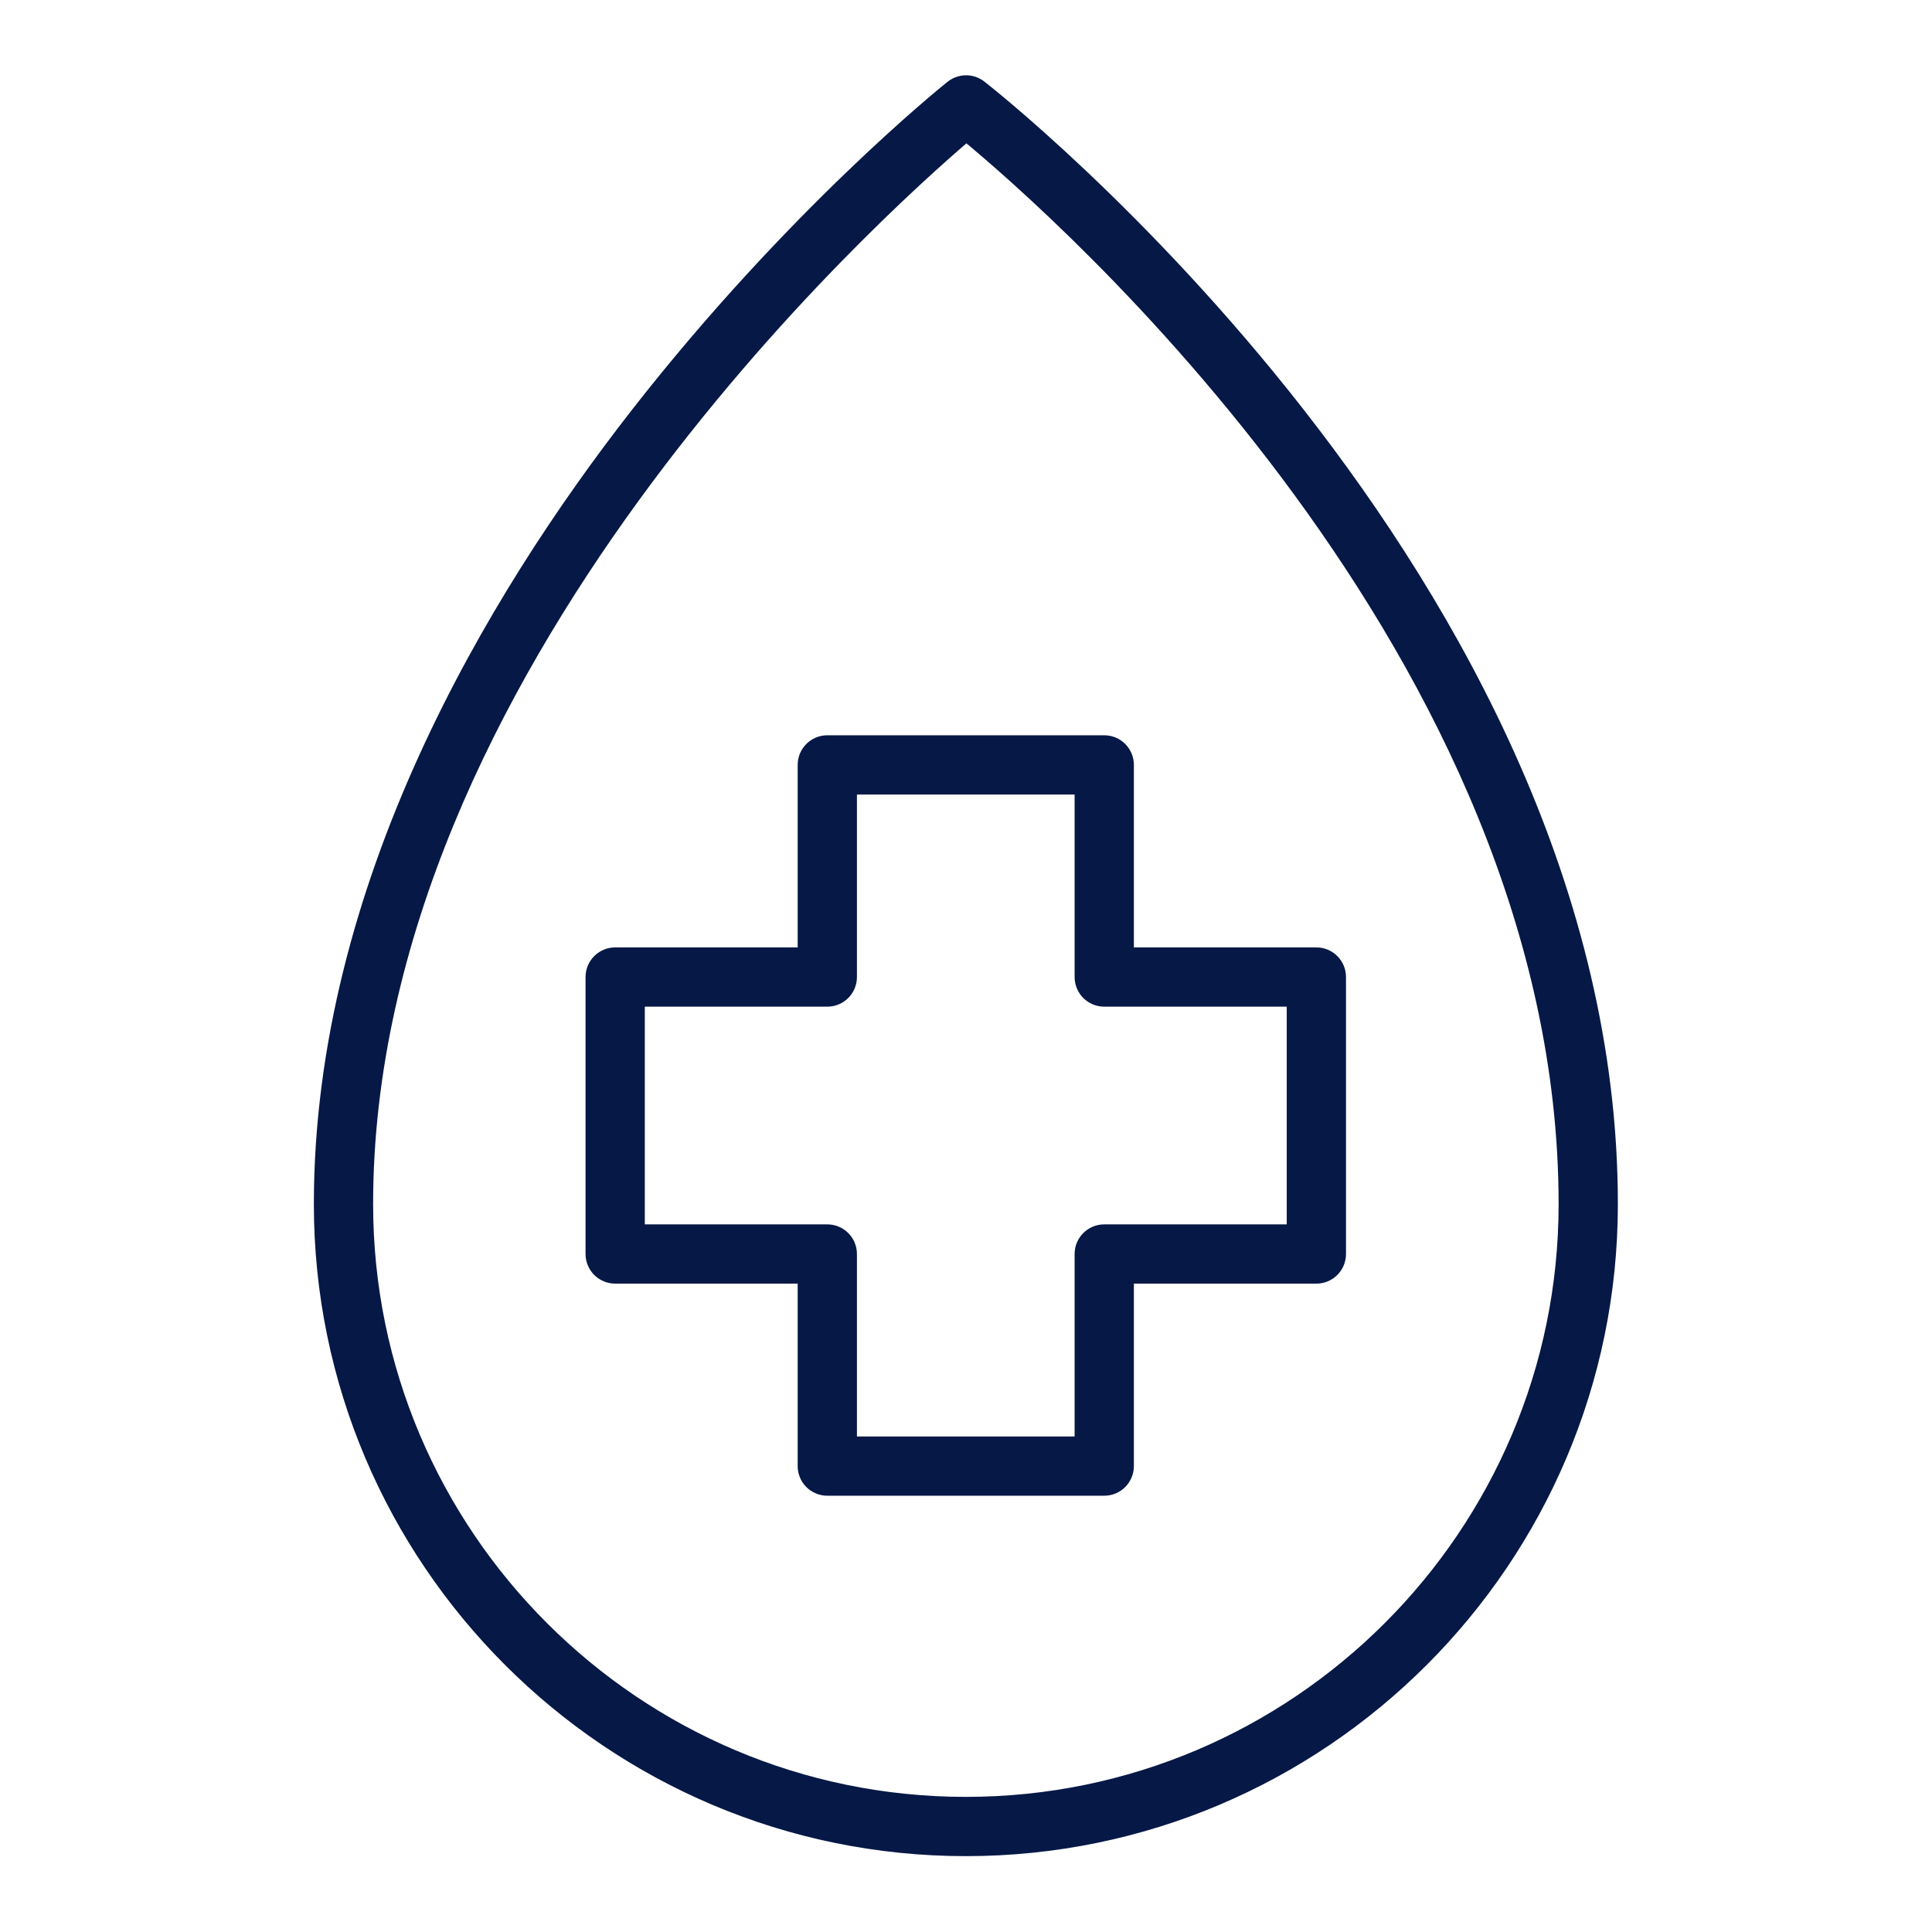 <svg width="64" height="64" viewBox="0 0 64 64" fill="none" xmlns="http://www.w3.org/2000/svg">
<path d="M26.674 25.339V31.634H20.379C19.974 31.634 19.647 31.962 19.647 32.366V41.54C19.647 41.944 19.974 42.272 20.379 42.272H26.674V48.566C26.674 48.971 27.002 49.298 27.406 49.298H36.58C36.984 49.298 37.311 48.971 37.311 48.566V42.272H43.607C44.011 42.272 44.338 41.944 44.338 41.54V32.366C44.338 31.962 44.011 31.634 43.607 31.634H37.311V25.339C37.311 24.934 36.984 24.607 36.58 24.607H27.406C27.002 24.607 26.674 24.934 26.674 25.339ZM28.137 32.366V26.07H35.848V32.366C35.848 32.77 36.175 33.097 36.58 33.097H42.875V40.809H36.58C36.175 40.809 35.848 41.136 35.848 41.54V47.835H28.137V41.54C28.137 41.136 27.81 40.809 27.406 40.809H21.11V33.097H27.406C27.81 33.097 28.137 32.77 28.137 32.366Z" fill="#061846"/>
<path d="M32.45 2.896C32.184 2.691 31.812 2.694 31.547 2.903C31.334 3.073 26.265 7.15 21.114 13.753C16.34 19.874 10.647 29.378 10.647 39.889C10.647 51.66 20.224 61.237 31.996 61.237C43.767 61.237 53.344 51.66 53.344 39.889C53.344 19.235 32.66 3.056 32.45 2.896ZM31.996 59.774C21.031 59.774 12.11 50.853 12.11 39.889C12.11 22.157 29.017 6.97 32.012 4.421C35.018 6.901 51.881 21.632 51.881 39.889C51.881 50.853 42.96 59.774 31.996 59.774Z" fill="#061846"/>
<path d="M26.674 25.339V31.634H20.379C19.974 31.634 19.647 31.962 19.647 32.366V41.54C19.647 41.944 19.974 42.272 20.379 42.272H26.674V48.566C26.674 48.971 27.002 49.298 27.406 49.298H36.58C36.984 49.298 37.311 48.971 37.311 48.566V42.272H43.607C44.011 42.272 44.338 41.944 44.338 41.54V32.366C44.338 31.962 44.011 31.634 43.607 31.634H37.311V25.339C37.311 24.934 36.984 24.607 36.58 24.607H27.406C27.002 24.607 26.674 24.934 26.674 25.339ZM28.137 32.366V26.07H35.848V32.366C35.848 32.77 36.175 33.097 36.58 33.097H42.875V40.809H36.58C36.175 40.809 35.848 41.136 35.848 41.54V47.835H28.137V41.54C28.137 41.136 27.81 40.809 27.406 40.809H21.11V33.097H27.406C27.81 33.097 28.137 32.77 28.137 32.366Z" stroke="#061846" stroke-width="0.5"/>
<path d="M32.45 2.896C32.184 2.691 31.812 2.694 31.547 2.903C31.334 3.073 26.265 7.15 21.114 13.753C16.34 19.874 10.647 29.378 10.647 39.889C10.647 51.66 20.224 61.237 31.996 61.237C43.767 61.237 53.344 51.66 53.344 39.889C53.344 19.235 32.66 3.056 32.45 2.896ZM31.996 59.774C21.031 59.774 12.11 50.853 12.11 39.889C12.11 22.157 29.017 6.97 32.012 4.421C35.018 6.901 51.881 21.632 51.881 39.889C51.881 50.853 42.96 59.774 31.996 59.774Z" stroke="#061846" stroke-width="0.5"/>
</svg>
